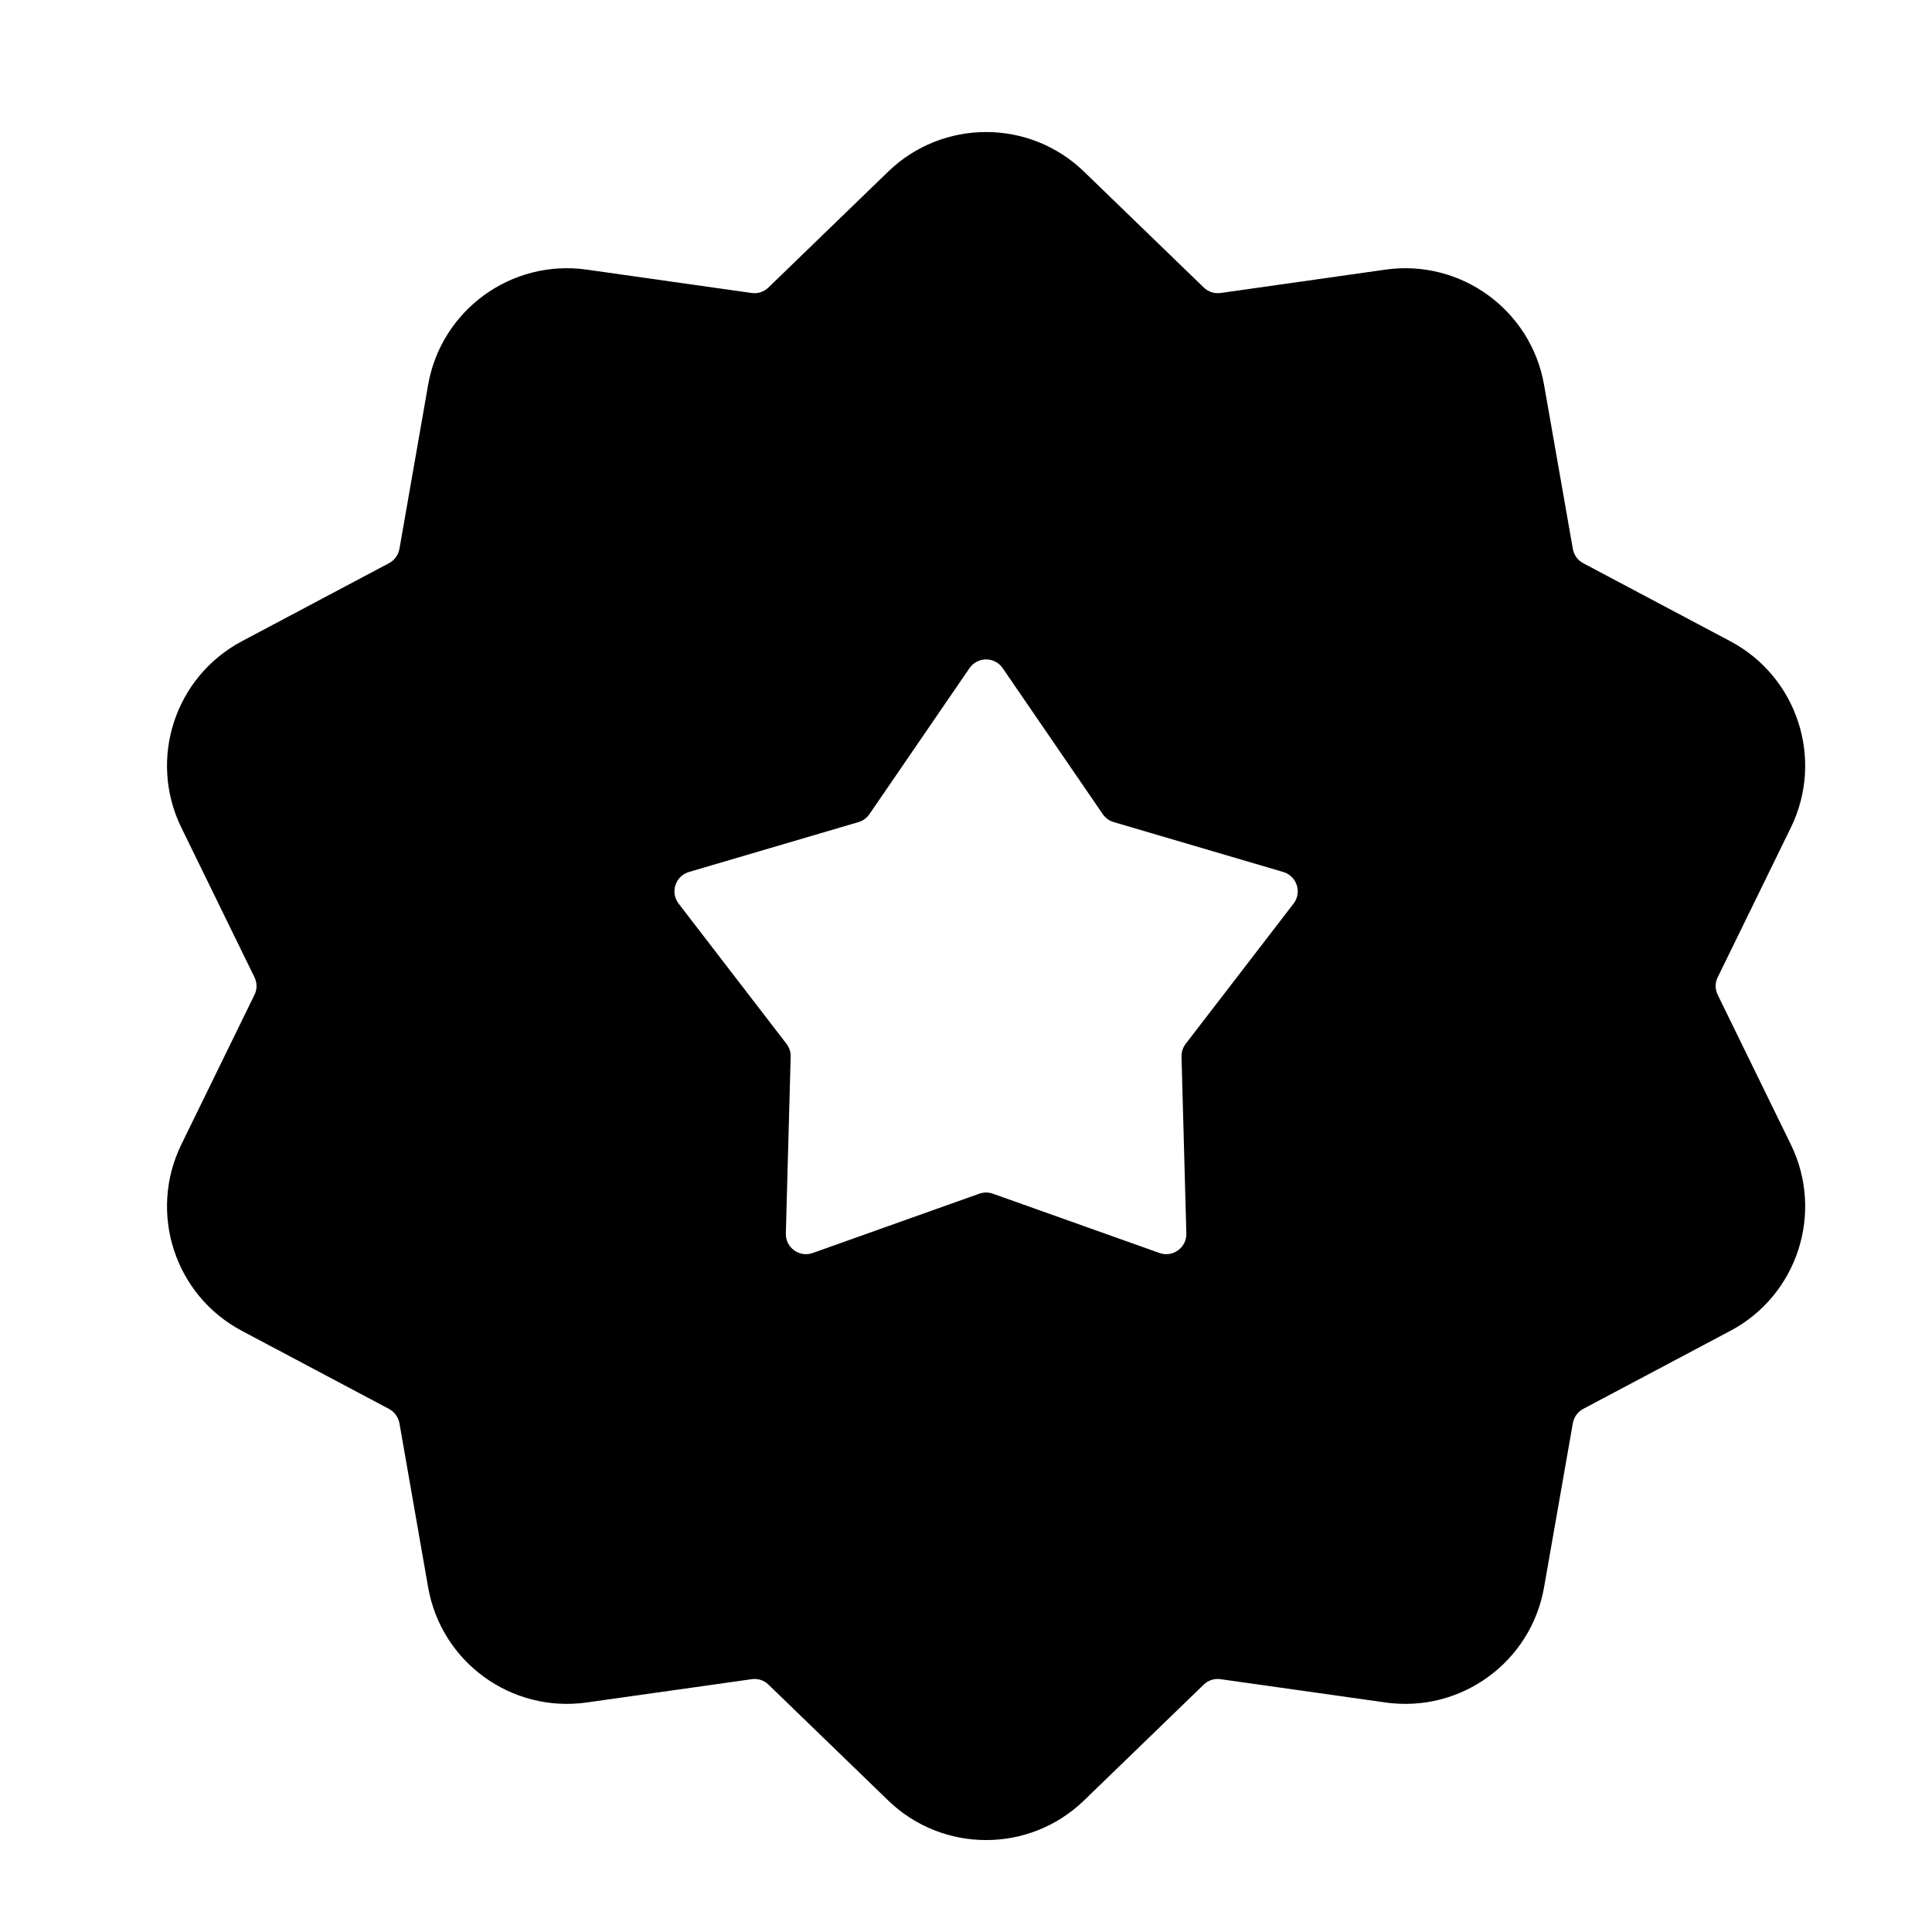 <svg width="20" height="20" viewBox="0 0 20 20" fill="none" xmlns="http://www.w3.org/2000/svg">
<path fill-rule="evenodd" clip-rule="evenodd" d="M9.194 1.777C9.759 1.23 10.657 1.23 11.222 1.777L12.461 2.976C12.508 3.021 12.572 3.042 12.636 3.033L14.343 2.791C15.122 2.681 15.848 3.209 15.984 3.983L16.282 5.682C16.293 5.745 16.332 5.8 16.389 5.83L17.912 6.638C18.607 7.007 18.884 7.86 18.539 8.567L17.782 10.116C17.753 10.174 17.753 10.242 17.782 10.299L18.539 11.848C18.884 12.555 18.607 13.409 17.912 13.777L16.389 14.585C16.332 14.616 16.293 14.67 16.282 14.733L15.984 16.432C15.848 17.207 15.122 17.734 14.343 17.624L12.636 17.383C12.572 17.373 12.508 17.394 12.461 17.439L11.222 18.638C10.657 19.185 9.759 19.185 9.194 18.638L7.955 17.439C7.908 17.394 7.844 17.373 7.781 17.383L6.073 17.624C5.294 17.734 4.568 17.207 4.432 16.432L4.135 14.733C4.123 14.67 4.084 14.616 4.027 14.585L2.504 13.777C1.809 13.409 1.532 12.555 1.877 11.848L2.634 10.299C2.663 10.242 2.663 10.174 2.634 10.116L1.877 8.567C1.532 7.86 1.809 7.007 2.504 6.638L4.027 5.83C4.084 5.8 4.123 5.745 4.135 5.682L4.432 3.983C4.568 3.209 5.294 2.681 6.073 2.791L7.781 3.033C7.844 3.042 7.908 3.021 7.955 2.976L9.194 1.777ZM10.38 6.917C10.297 6.796 10.119 6.796 10.036 6.917L9.001 8.427C8.974 8.467 8.934 8.496 8.888 8.51L7.131 9.027C6.991 9.069 6.936 9.238 7.025 9.354L8.142 10.806C8.171 10.844 8.186 10.89 8.185 10.938L8.135 12.769C8.131 12.915 8.275 13.02 8.413 12.971L10.138 12.357C10.183 12.341 10.233 12.341 10.278 12.357L12.003 12.971C12.141 13.02 12.285 12.915 12.281 12.769L12.231 10.938C12.23 10.89 12.245 10.844 12.274 10.806L13.391 9.354C13.48 9.238 13.425 9.069 13.285 9.027L11.528 8.51C11.482 8.496 11.442 8.467 11.415 8.427L10.38 6.917Z" fill="black"/>
</svg>
